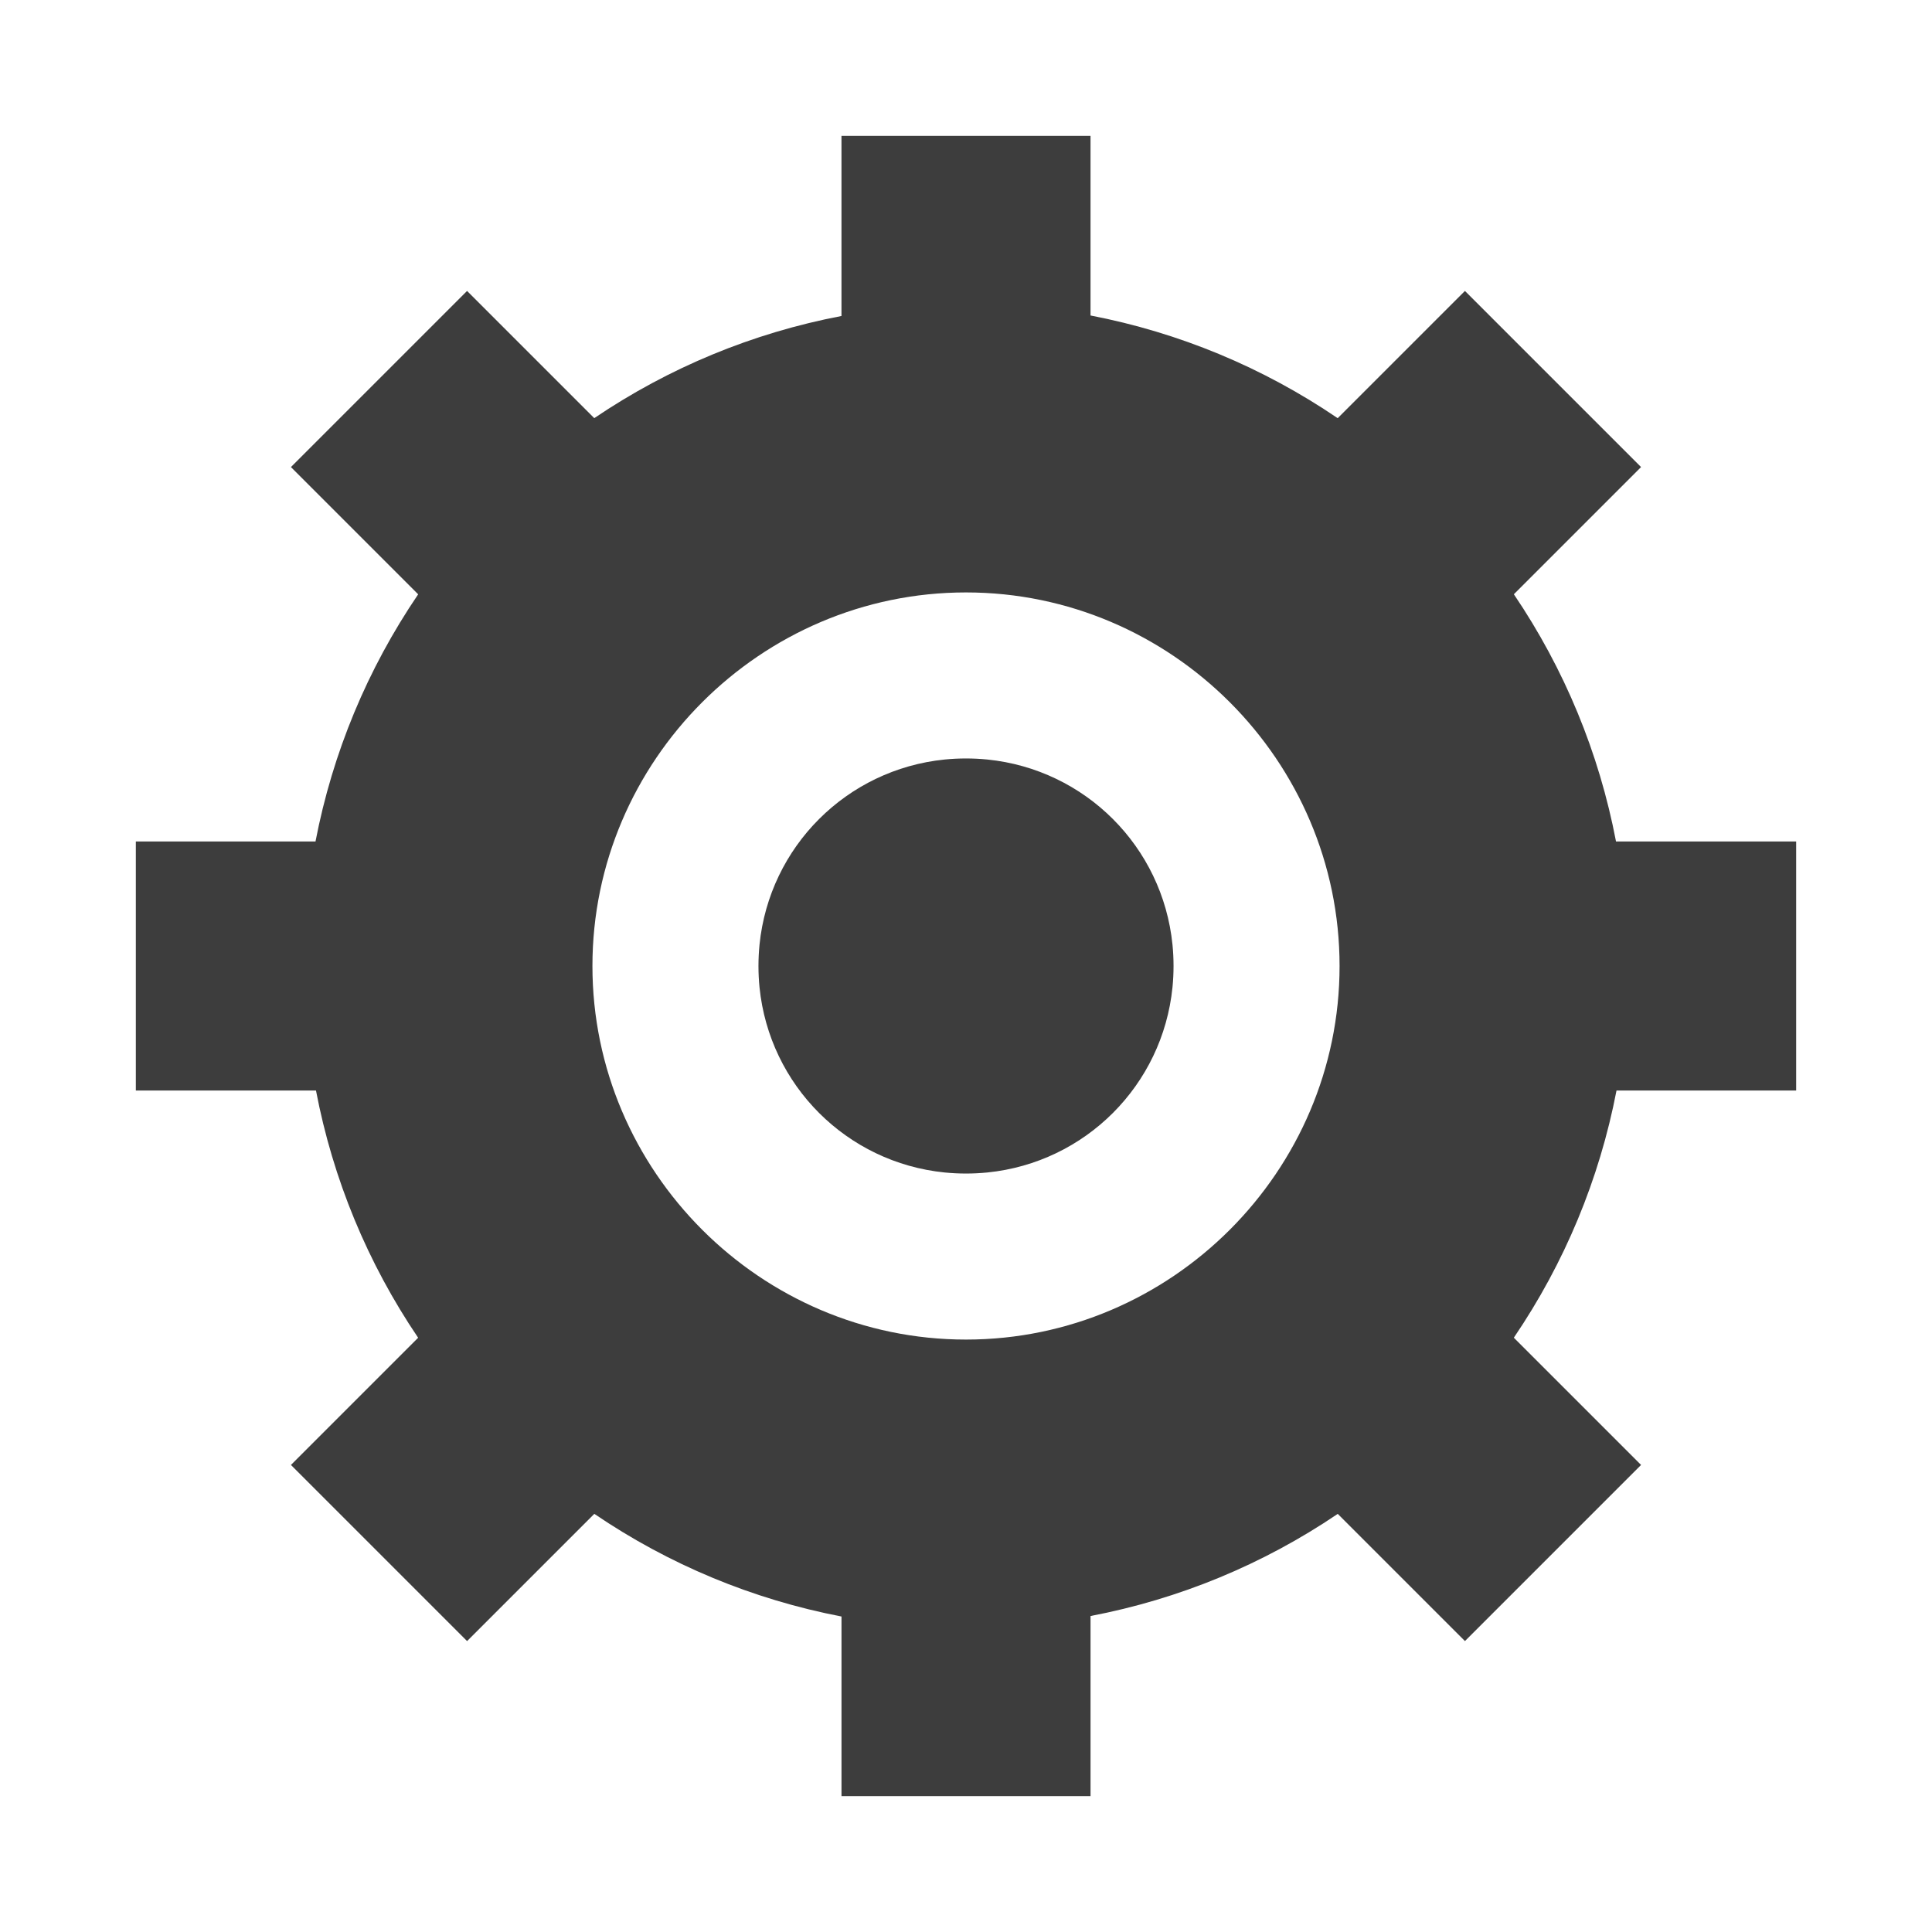 <?xml version="1.0" encoding="UTF-8" standalone="no"?>
<!-- Created with Inkscape (http://www.inkscape.org/) -->

<svg
   xmlns:dc="http://purl.org/dc/elements/1.1/"
   xmlns:cc="http://creativecommons.org/ns#"
   xmlns:rdf="http://www.w3.org/1999/02/22-rdf-syntax-ns#"
   xmlns:svg="http://www.w3.org/2000/svg"
   xmlns="http://www.w3.org/2000/svg"
   xmlns:sodipodi="http://sodipodi.sourceforge.net/DTD/sodipodi-0.dtd"
   xmlns:inkscape="http://www.inkscape.org/namespaces/inkscape"
   width="128"
   height="128"
   viewBox="0 0 128 128"
   version="1.1"
   id="svg8"
   inkscape:export-filename="D:\Bethesda Game Modding\Mod Organizer 2\stylesheets\Paper\Dark\dots.png"
   inkscape:export-xdpi="307.20001"
   inkscape:export-ydpi="307.20001"
   inkscape:version="0.92.3 (2405546, 2018-03-11)"
   sodipodi:docname="settings.svg">
  <defs
     id="defs2" />
  <sodipodi:namedview
     id="base"
     pagecolor="#505050"
     bordercolor="#666666"
     borderopacity="1.0"
     inkscape:pageopacity="0"
     inkscape:pageshadow="2"
     inkscape:zoom="1.972807"
     inkscape:cx="-13.4715"
     inkscape:cy="-57.341097"
     inkscape:document-units="px"
     inkscape:current-layer="layer25"
     showgrid="false"
     units="px"
     borderlayer="true"
     inkscape:showpageshadow="false"
     inkscape:snap-page="true"
     inkscape:snap-bbox="true"
     inkscape:bbox-nodes="true"
     inkscape:snap-bbox-edge-midpoints="true"
     inkscape:snap-bbox-midpoints="true"
     showguides="true"
     inkscape:guide-bbox="true"
     inkscape:window-width="1920"
     inkscape:window-height="1027"
     inkscape:window-x="-8"
     inkscape:window-y="-8"
     inkscape:window-maximized="1"
     inkscape:snap-center="true"
     inkscape:snap-object-midpoints="true"
     inkscape:measure-start="8,64"
     inkscape:measure-end="17.9742,64"
     inkscape:snap-intersection-paths="true"
     inkscape:object-paths="true"
     inkscape:snap-smooth-nodes="true"
     inkscape:snap-midpoints="true"
     inkscape:snap-global="true">
    <sodipodi:guide
       position="64,64"
       orientation="1,0"
       id="guide4039"
       inkscape:locked="false" />
    <sodipodi:guide
       position="64,64"
       orientation="0,1"
       id="guide3854"
       inkscape:locked="false" />
  </sodipodi:namedview>
  <g
     inkscape:groupmode="layer"
     id="layer25"
     inkscape:label="Content"
     transform="translate(0,108)">
    <path
       style="color:#000000;font-style:normal;font-variant:normal;font-weight:normal;font-stretch:normal;font-size:medium;line-height:normal;font-family:sans-serif;font-variant-ligatures:normal;font-variant-position:normal;font-variant-caps:normal;font-variant-numeric:normal;font-variant-alternates:normal;font-feature-settings:normal;text-indent:0;text-align:start;text-decoration:none;text-decoration-line:none;text-decoration-style:solid;text-decoration-color:#000000;letter-spacing:normal;word-spacing:normal;text-transform:none;writing-mode:lr-tb;direction:ltr;text-orientation:mixed;dominant-baseline:auto;baseline-shift:baseline;text-anchor:start;white-space:normal;shape-padding:0;clip-rule:nonzero;display:inline;overflow:visible;visibility:visible;opacity:1;isolation:auto;mix-blend-mode:normal;color-interpolation:sRGB;color-interpolation-filters:linearRGB;solid-color:#000000;solid-opacity:1;vector-effect:none;fill:#3d3d3d;fill-opacity:1;fill-rule:nonzero;stroke:none;stroke-width:6;stroke-linecap:round;stroke-linejoin:miter;stroke-miterlimit:4;stroke-dasharray:none;stroke-dashoffset:120;stroke-opacity:1;paint-order:normal;color-rendering:auto;image-rendering:auto;shape-rendering:auto;text-rendering:auto;enable-background:accumulate"
       d="m 55.75,-99 v 4.125 7.81 c -5.874,1.121 -11.427,3.416 -16.379,6.768 l -8.427,-8.427 -11.669,11.669 8.43,8.43 c -3.364,4.949 -5.671,10.501 -6.802,16.376 H 9 v 16.5 h 11.935 c 1.121,5.874 3.416,11.427 6.768,16.379 l -8.427,8.427 11.669,11.669 8.43,-8.43 c 4.949,3.364 10.501,5.671 16.376,6.802 V 11 h 16.5 V -0.935 C 78.124,-2.056 83.677,-4.35 88.629,-7.702 l 8.427,8.427 11.669,-11.669 -8.43,-8.43 c 3.364,-4.949 5.671,-10.501 6.803,-16.376 H 119 v -16.5 h -11.935 c -1.121,-5.874 -3.416,-11.427 -6.768,-16.379 l 8.427,-8.427 -11.669,-11.669 -8.43,8.43 C 83.677,-83.659 78.126,-85.966 72.25,-87.098 V -99 Z M 64,-68.75 c 13.604,0 24.75,11.146 24.75,24.75 0,13.604 -11.146,24.75 -24.75,24.75 -13.604,0 -24.75,-11.146 -24.75,-24.75 0,-13.604 11.146,-24.75 24.75,-24.75 z m 0,11 c -0.479,0 -0.95,0.023 -1.415,0.07 -6.489,0.656 -11.609,5.776 -12.265,12.265 -1.79e-4,0.002 1.79e-4,0.004 0,0.005 -0.046,0.464 -0.07,0.933 -0.07,1.41 0,0.477 0.023,0.946 0.07,1.41 1.76e-4,0.002 -1.76e-4,0.004 0,0.005 0.656,6.489 5.776,11.609 12.265,12.265 0.002,1.79e-4 0.004,-1.78e-4 0.005,0 0.464,0.046 0.933,0.07 1.41,0.07 0.477,0 0.946,-0.024 1.41,-0.07 0.002,-1.78e-4 0.004,1.78e-4 0.005,0 6.489,-0.656 11.609,-5.776 12.265,-12.265 0.047,-0.466 0.07,-0.937 0.07,-1.415 0,-0.478 -0.023,-0.95 -0.07,-1.415 -0.656,-6.489 -5.776,-11.609 -12.265,-12.265 -0.002,-1.76e-4 -0.004,1.76e-4 -0.005,0 -0.464,-0.047 -0.933,-0.07 -1.41,-0.07 z"
       id="path3915"
       inkscape:connector-curvature="0" />
  </g>
</svg>
